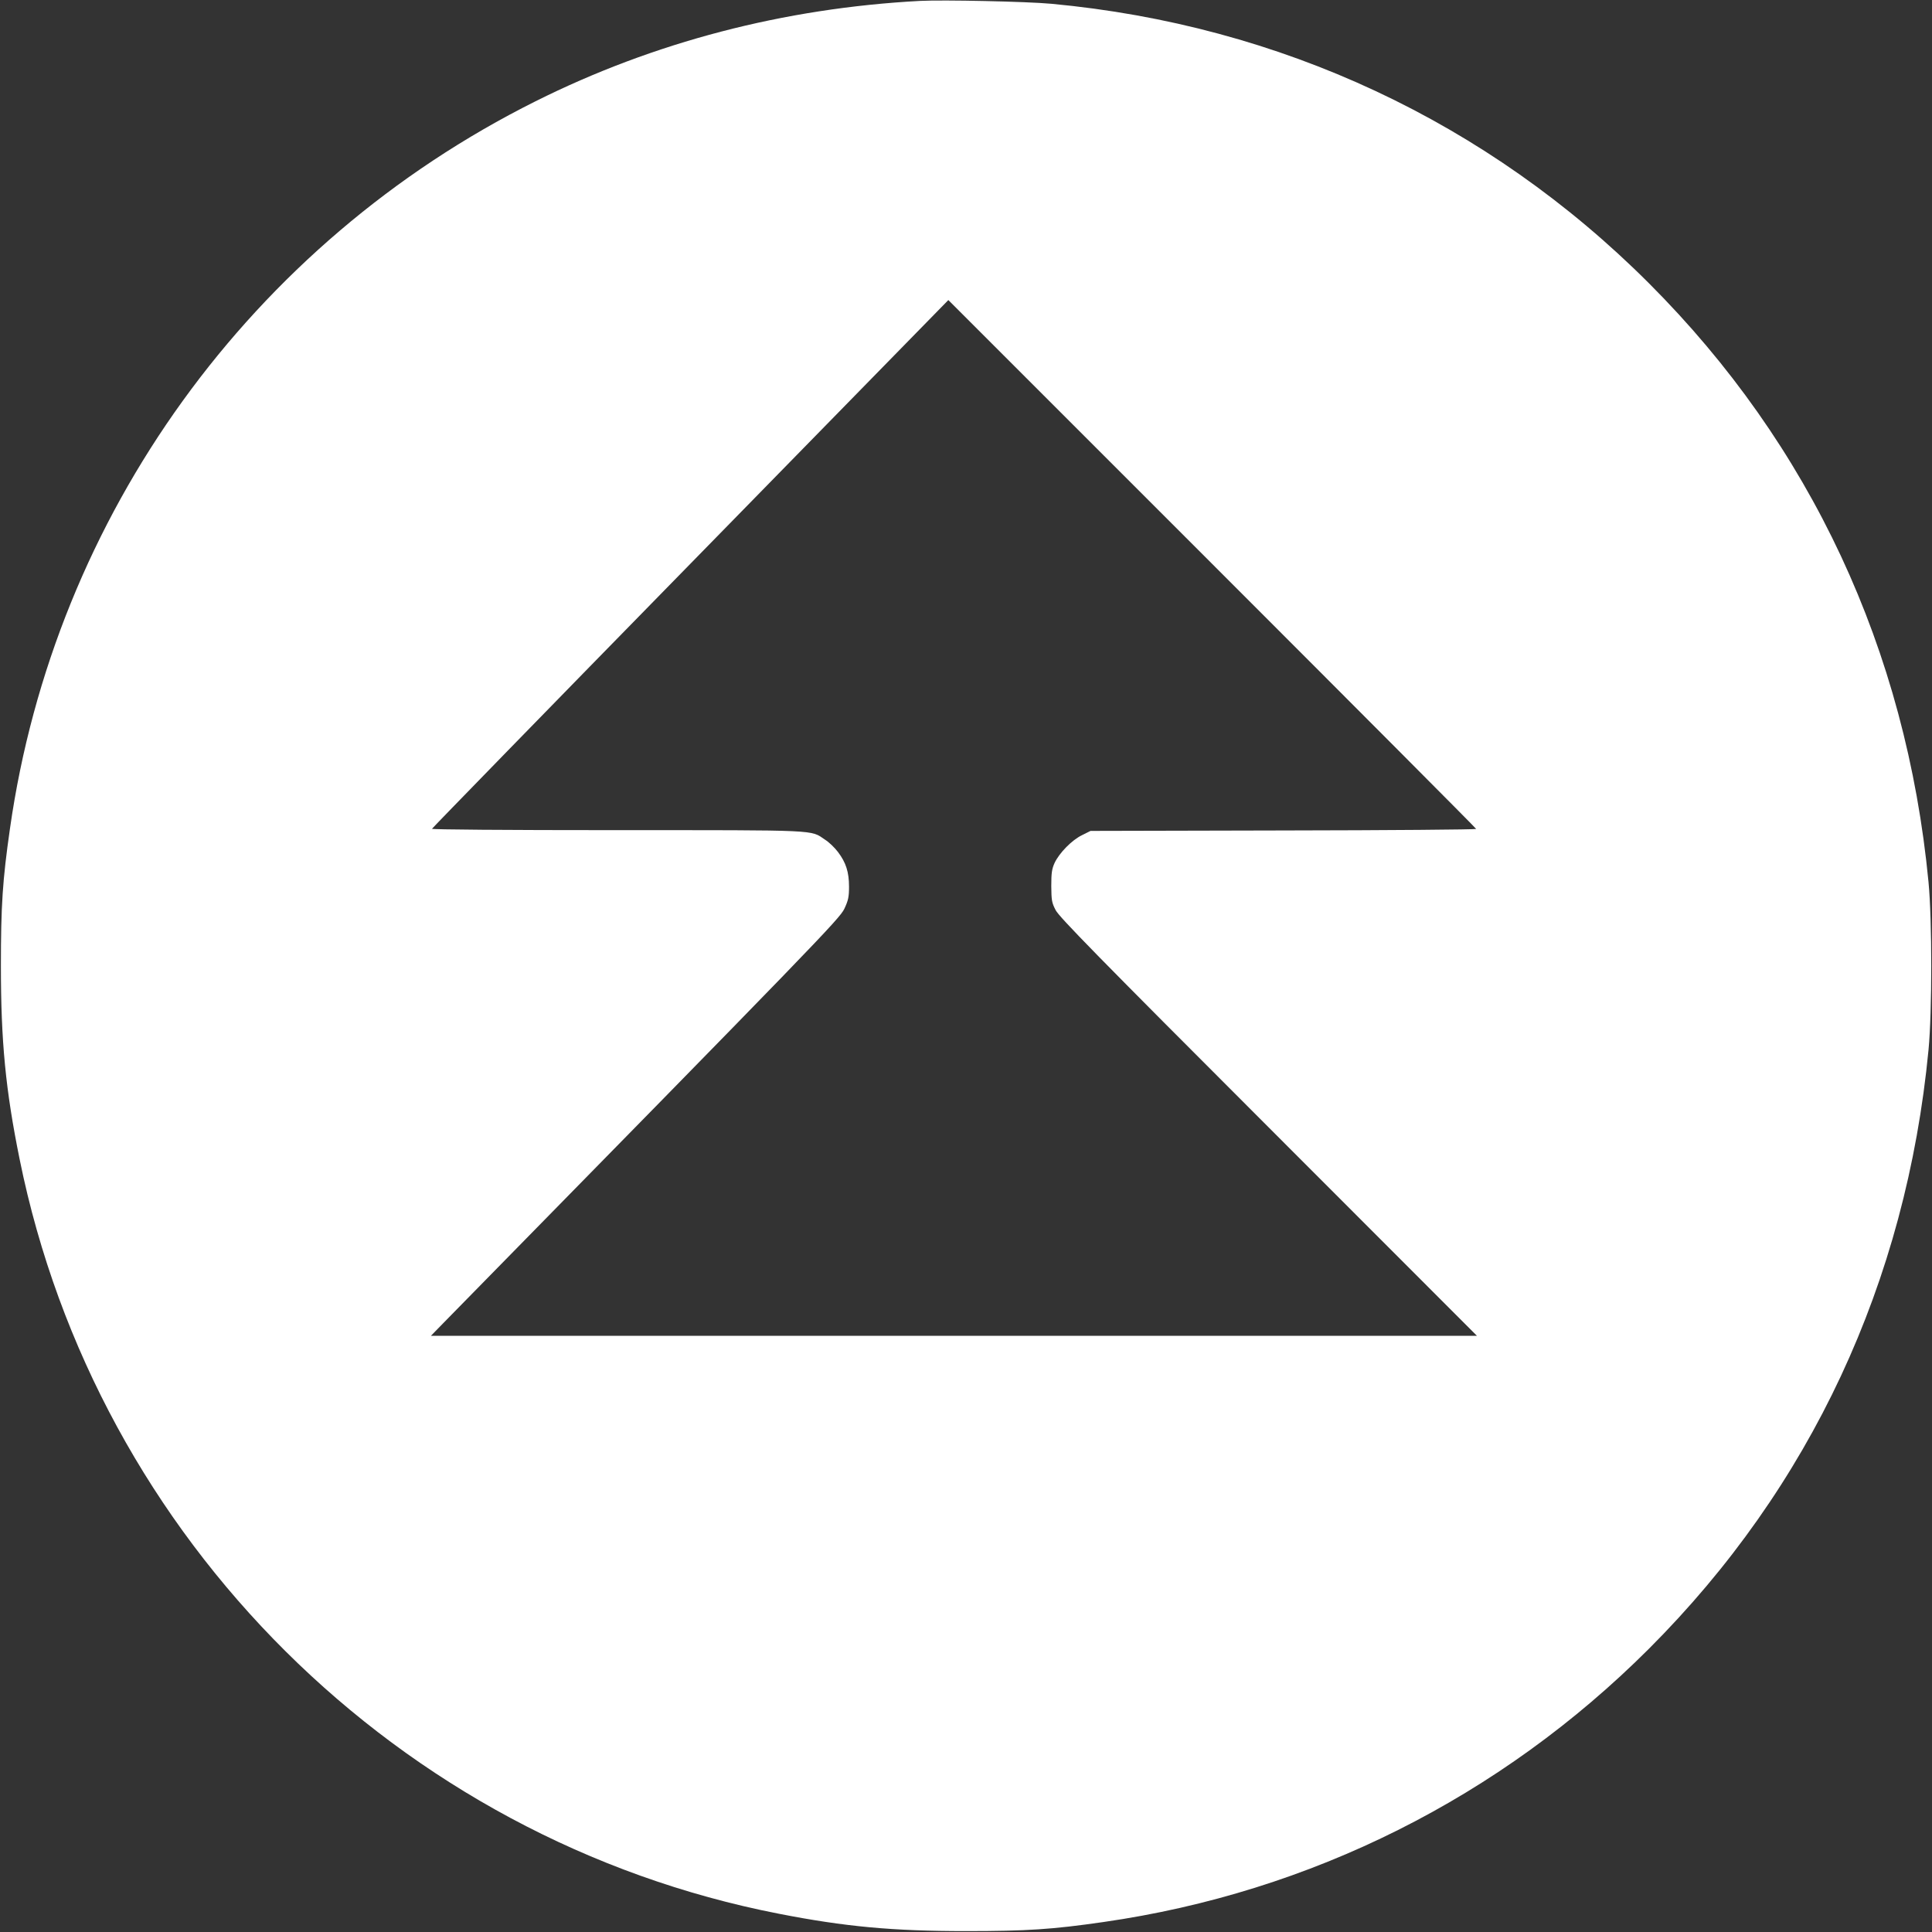 <?xml version="1.0" standalone="no"?>
<!DOCTYPE svg PUBLIC "-//W3C//DTD SVG 20010904//EN"
 "http://www.w3.org/TR/2001/REC-SVG-20010904/DTD/svg10.dtd">
<svg version="1.0" xmlns="http://www.w3.org/2000/svg"
 width="1280pt" height="1280pt" viewBox="0 0 1280 1280"
 preserveAspectRatio="xMidYMid meet">
<rect x="0" y="0" width="1280" height="1280" fill="#333333" stroke="none"/>
<g transform="translate(0,1280) scale(0.1,-0.1)"
fill="#ffffff" stroke="none">
<path d="M6095 12794 c-901 -48 -1763 -273 -2547 -665 -1884 -941 -3187 -2744
-3482 -4819 -49 -341 -60 -508 -60 -910 0 -502 31 -821 124 -1280 510 -2519
2511 -4508 5030 -4999 439 -86 755 -115 1240 -115 403 0 571 11 910 60 1374
197 2629 826 3614 1810 1072 1072 1705 2428 1853 3969 24 252 24 858 0 1110
-148 1541 -781 2897 -1853 3969 -1068 1068 -2441 1710 -3959 1851 -162 15
-716 27 -870 19z m3685 -5486 c0 -4 -575 -9 -1277 -10 l-1278 -3 -56 -28 c-67
-32 -151 -118 -182 -184 -18 -40 -22 -66 -22 -153 1 -95 3 -110 29 -160 23
-45 274 -302 1409 -1437 l1382 -1383 -3465 0 -3465 0 81 83 c2475 2523 2626
2679 2658 2746 26 56 31 78 31 146 0 97 -20 160 -73 230 -21 28 -59 65 -86 82
-98 66 -24 63 -1379 63 -746 0 -1227 4 -1225 9 2 5 772 796 1712 1756 l1709
1747 1748 -1748 c962 -962 1749 -1752 1749 -1756z"/>
</g>
</svg>

